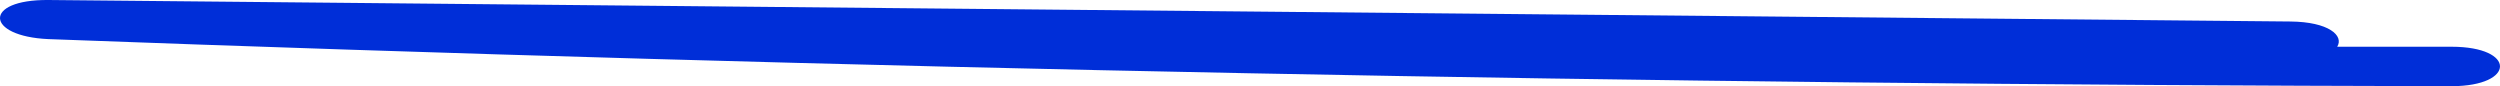 <?xml version="1.0" encoding="UTF-8"?> <svg xmlns="http://www.w3.org/2000/svg" width="174" height="6" viewBox="0 0 174 6" fill="none"> <g clip-path="url(#clip0_210_84)"> <path d="M170.641 3.253C167.984 3.253 165.327 3.253 162.669 3.253C163.152 2.482 162.08 1.522 159.413 1.497L3.37 0C-1.21 -0.037 -1.036 2.527 3.37 2.722C58.969 4.798 114.726 5.891 170.641 6C175.115 5.981 175.124 3.259 170.641 3.253Z" fill="#002ED8"></path> </g> <defs> <clipPath id="clip0_210_84"> <rect width="174" height="6" fill="white"></rect> </clipPath> </defs> </svg> 
